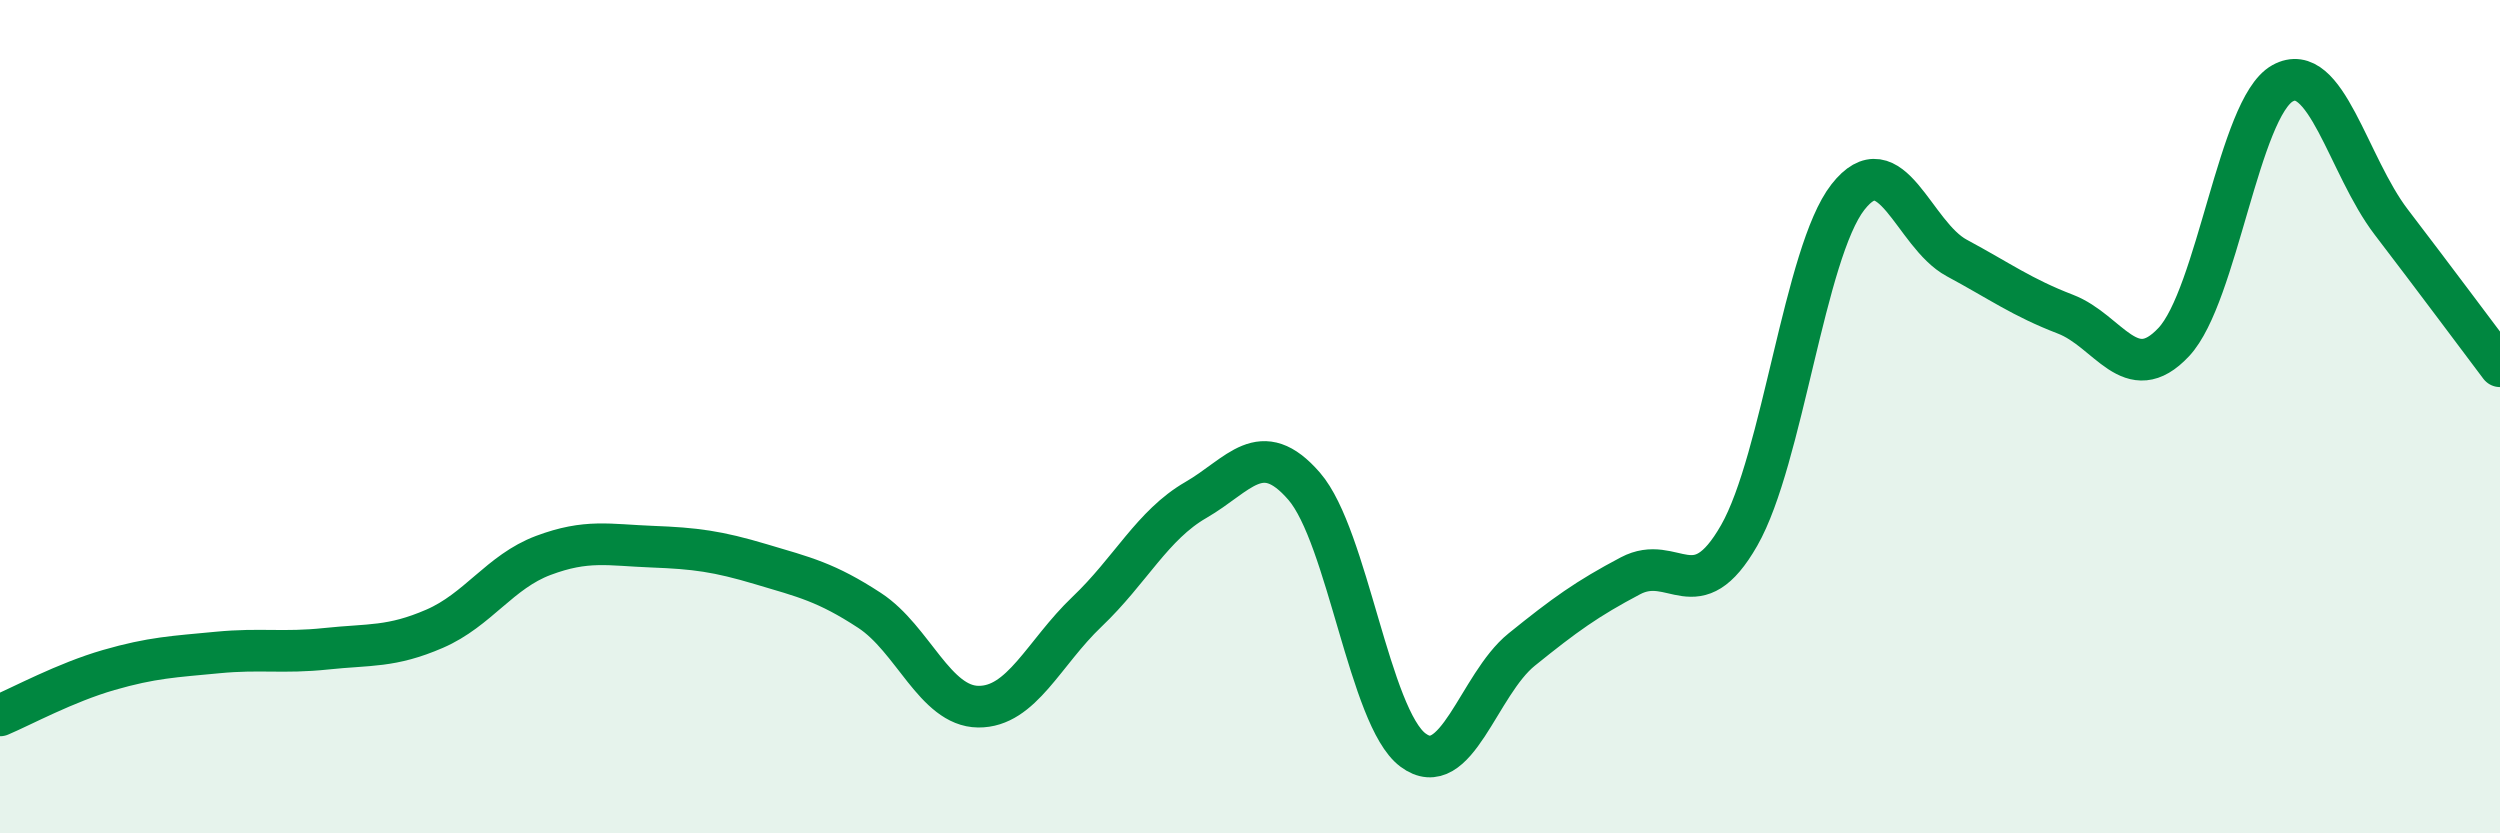 
    <svg width="60" height="20" viewBox="0 0 60 20" xmlns="http://www.w3.org/2000/svg">
      <path
        d="M 0,17.17 C 0.52,16.95 1.57,16.38 2.61,16.08 C 3.65,15.78 4.18,15.76 5.22,15.66 C 6.26,15.56 6.79,15.68 7.83,15.57 C 8.87,15.46 9.39,15.54 10.43,15.09 C 11.47,14.64 12,13.72 13.04,13.33 C 14.08,12.94 14.61,13.08 15.65,13.12 C 16.69,13.16 17.22,13.23 18.26,13.54 C 19.3,13.85 19.83,13.97 20.87,14.65 C 21.91,15.33 22.44,16.95 23.48,16.96 C 24.52,16.97 25.05,15.67 26.09,14.68 C 27.13,13.69 27.66,12.6 28.7,12 C 29.74,11.4 30.26,10.47 31.3,11.67 C 32.34,12.87 32.87,17.22 33.91,18 C 34.95,18.78 35.48,16.43 36.52,15.59 C 37.56,14.75 38.09,14.37 39.13,13.82 C 40.17,13.27 40.7,14.67 41.74,12.85 C 42.78,11.03 43.31,6.06 44.35,4.73 C 45.39,3.4 45.92,5.63 46.96,6.19 C 48,6.75 48.53,7.14 49.57,7.54 C 50.61,7.94 51.13,9.32 52.17,8.21 C 53.21,7.1 53.74,2.58 54.78,2 C 55.82,1.42 56.35,3.97 57.39,5.33 C 58.43,6.69 59.48,8.1 60,8.79L60 20L0 20Z"
        fill="#008740"
        opacity="0.1"
        stroke-linecap="round"
        stroke-linejoin="round"
      />
      <path
        d="M 0,17.17 C 0.52,16.95 1.57,16.38 2.61,16.08 C 3.65,15.78 4.18,15.76 5.22,15.66 C 6.26,15.56 6.79,15.68 7.83,15.57 C 8.87,15.46 9.39,15.54 10.43,15.09 C 11.47,14.64 12,13.72 13.04,13.33 C 14.08,12.94 14.61,13.08 15.65,13.12 C 16.69,13.16 17.22,13.23 18.26,13.54 C 19.3,13.85 19.83,13.97 20.87,14.65 C 21.91,15.33 22.44,16.95 23.48,16.96 C 24.52,16.97 25.05,15.67 26.09,14.68 C 27.13,13.69 27.66,12.6 28.7,12 C 29.74,11.4 30.26,10.47 31.3,11.67 C 32.34,12.87 32.87,17.22 33.91,18 C 34.95,18.78 35.48,16.43 36.52,15.59 C 37.56,14.75 38.09,14.37 39.13,13.82 C 40.17,13.27 40.7,14.67 41.74,12.85 C 42.78,11.03 43.31,6.06 44.35,4.73 C 45.39,3.4 45.92,5.63 46.96,6.19 C 48,6.75 48.53,7.14 49.57,7.54 C 50.61,7.94 51.13,9.32 52.17,8.21 C 53.21,7.1 53.74,2.58 54.78,2 C 55.82,1.42 56.35,3.97 57.39,5.33 C 58.43,6.69 59.48,8.1 60,8.79"
        stroke="#008740"
        stroke-width="1"
        fill="none"
        stroke-linecap="round"
        stroke-linejoin="round"
      />
    </svg>
  